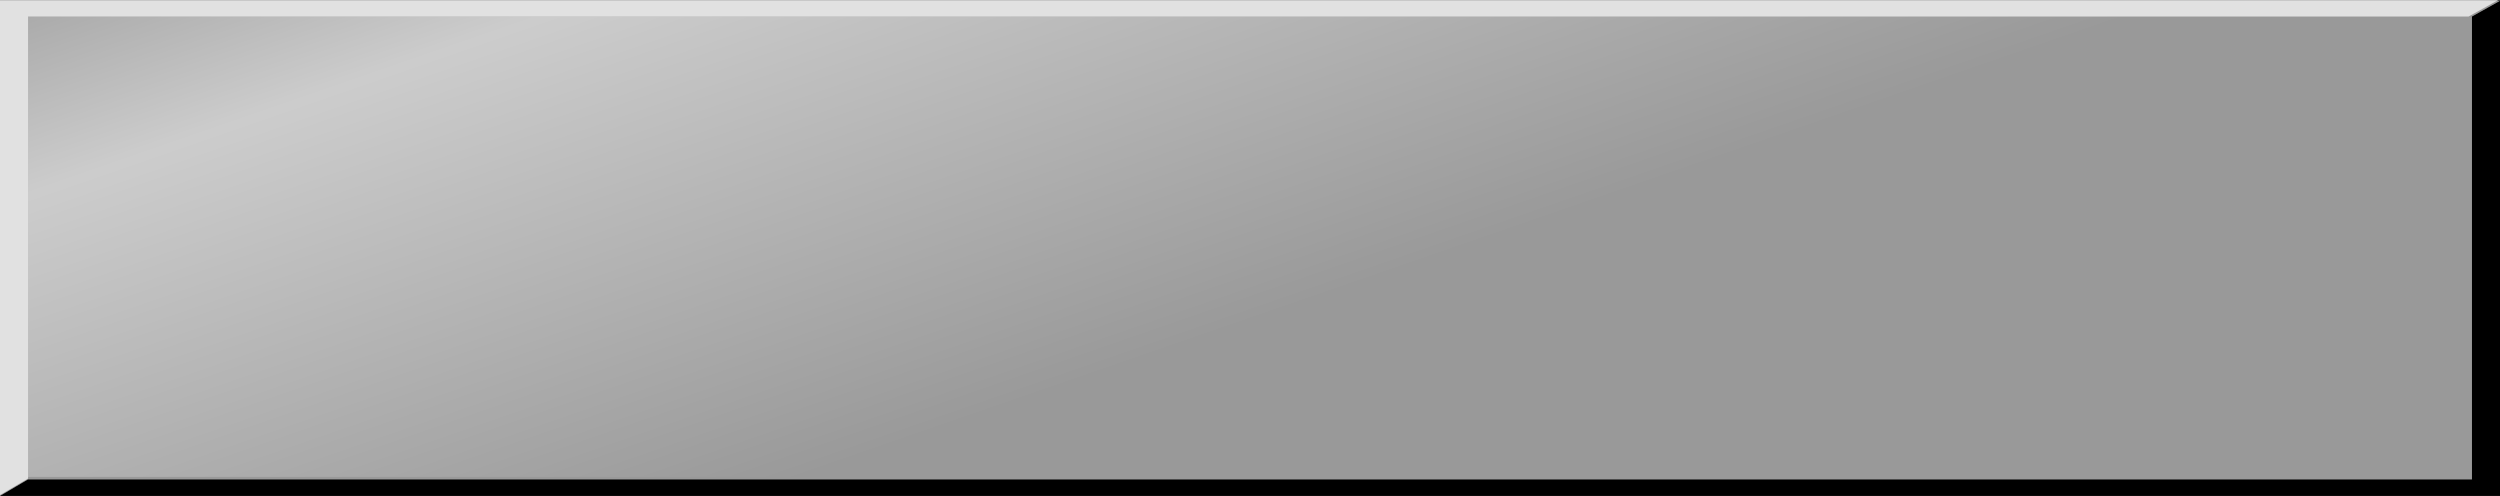 <?xml version="1.0" encoding="UTF-8" standalone="no"?>
<svg xmlns:xlink="http://www.w3.org/1999/xlink" height="30.05px" width="151.5px" xmlns="http://www.w3.org/2000/svg">
  <rect width="100%" height="100%" fill="#333333" stroke="none"/>
  <g transform="matrix(1.0, 0.0, 0.0, 1.0, 75.75, 15.05)">
    <path d="M-75.75 15.0 L-74.05 14.0 74.05 14.0 74.05 -14.05 75.75 -15.0 75.75 15.0 -75.75 15.0" fill="#000000" fill-rule="evenodd" stroke="none"/>
    <path d="M75.75 -15.0 L74.05 -14.05 74.05 14.0 -74.05 14.0 -75.75 15.0 -75.75 -15.0 75.75 -15.0" fill="#999999" fill-rule="evenodd" stroke="none"/>
    <path d="M-74.05 13.85 L-74.05 13.95 -75.75 14.95 -75.75 -15.05 75.65 -15.05 73.85 -14.05 -74.05 -14.05 -74.05 13.85" fill="#ffffff" fill-opacity="0.702" fill-rule="evenodd" stroke="none"/>
    <path d="M73.85 -14.05 L73.95 -14.05 73.95 13.85 -74.05 13.85 -74.05 -14.05 73.85 -14.05" fill="url(#gradient0)" fill-rule="evenodd" stroke="none"/>
  </g>
  <defs>
    <linearGradient gradientTransform="matrix(0.022, 0.023, -0.052, 0.018, -52.7, -2.25)" gradientUnits="userSpaceOnUse" id="gradient0" spreadMethod="pad" x1="-819.2" x2="819.2">
      <stop offset="0.0" stop-color="#ffffff" stop-opacity="0.0"/>
      <stop offset="0.333" stop-color="#ffffff" stop-opacity="0.502"/>
      <stop offset="1.0" stop-color="#ffffff" stop-opacity="0.0"/>
    </linearGradient>
  </defs>
</svg>

